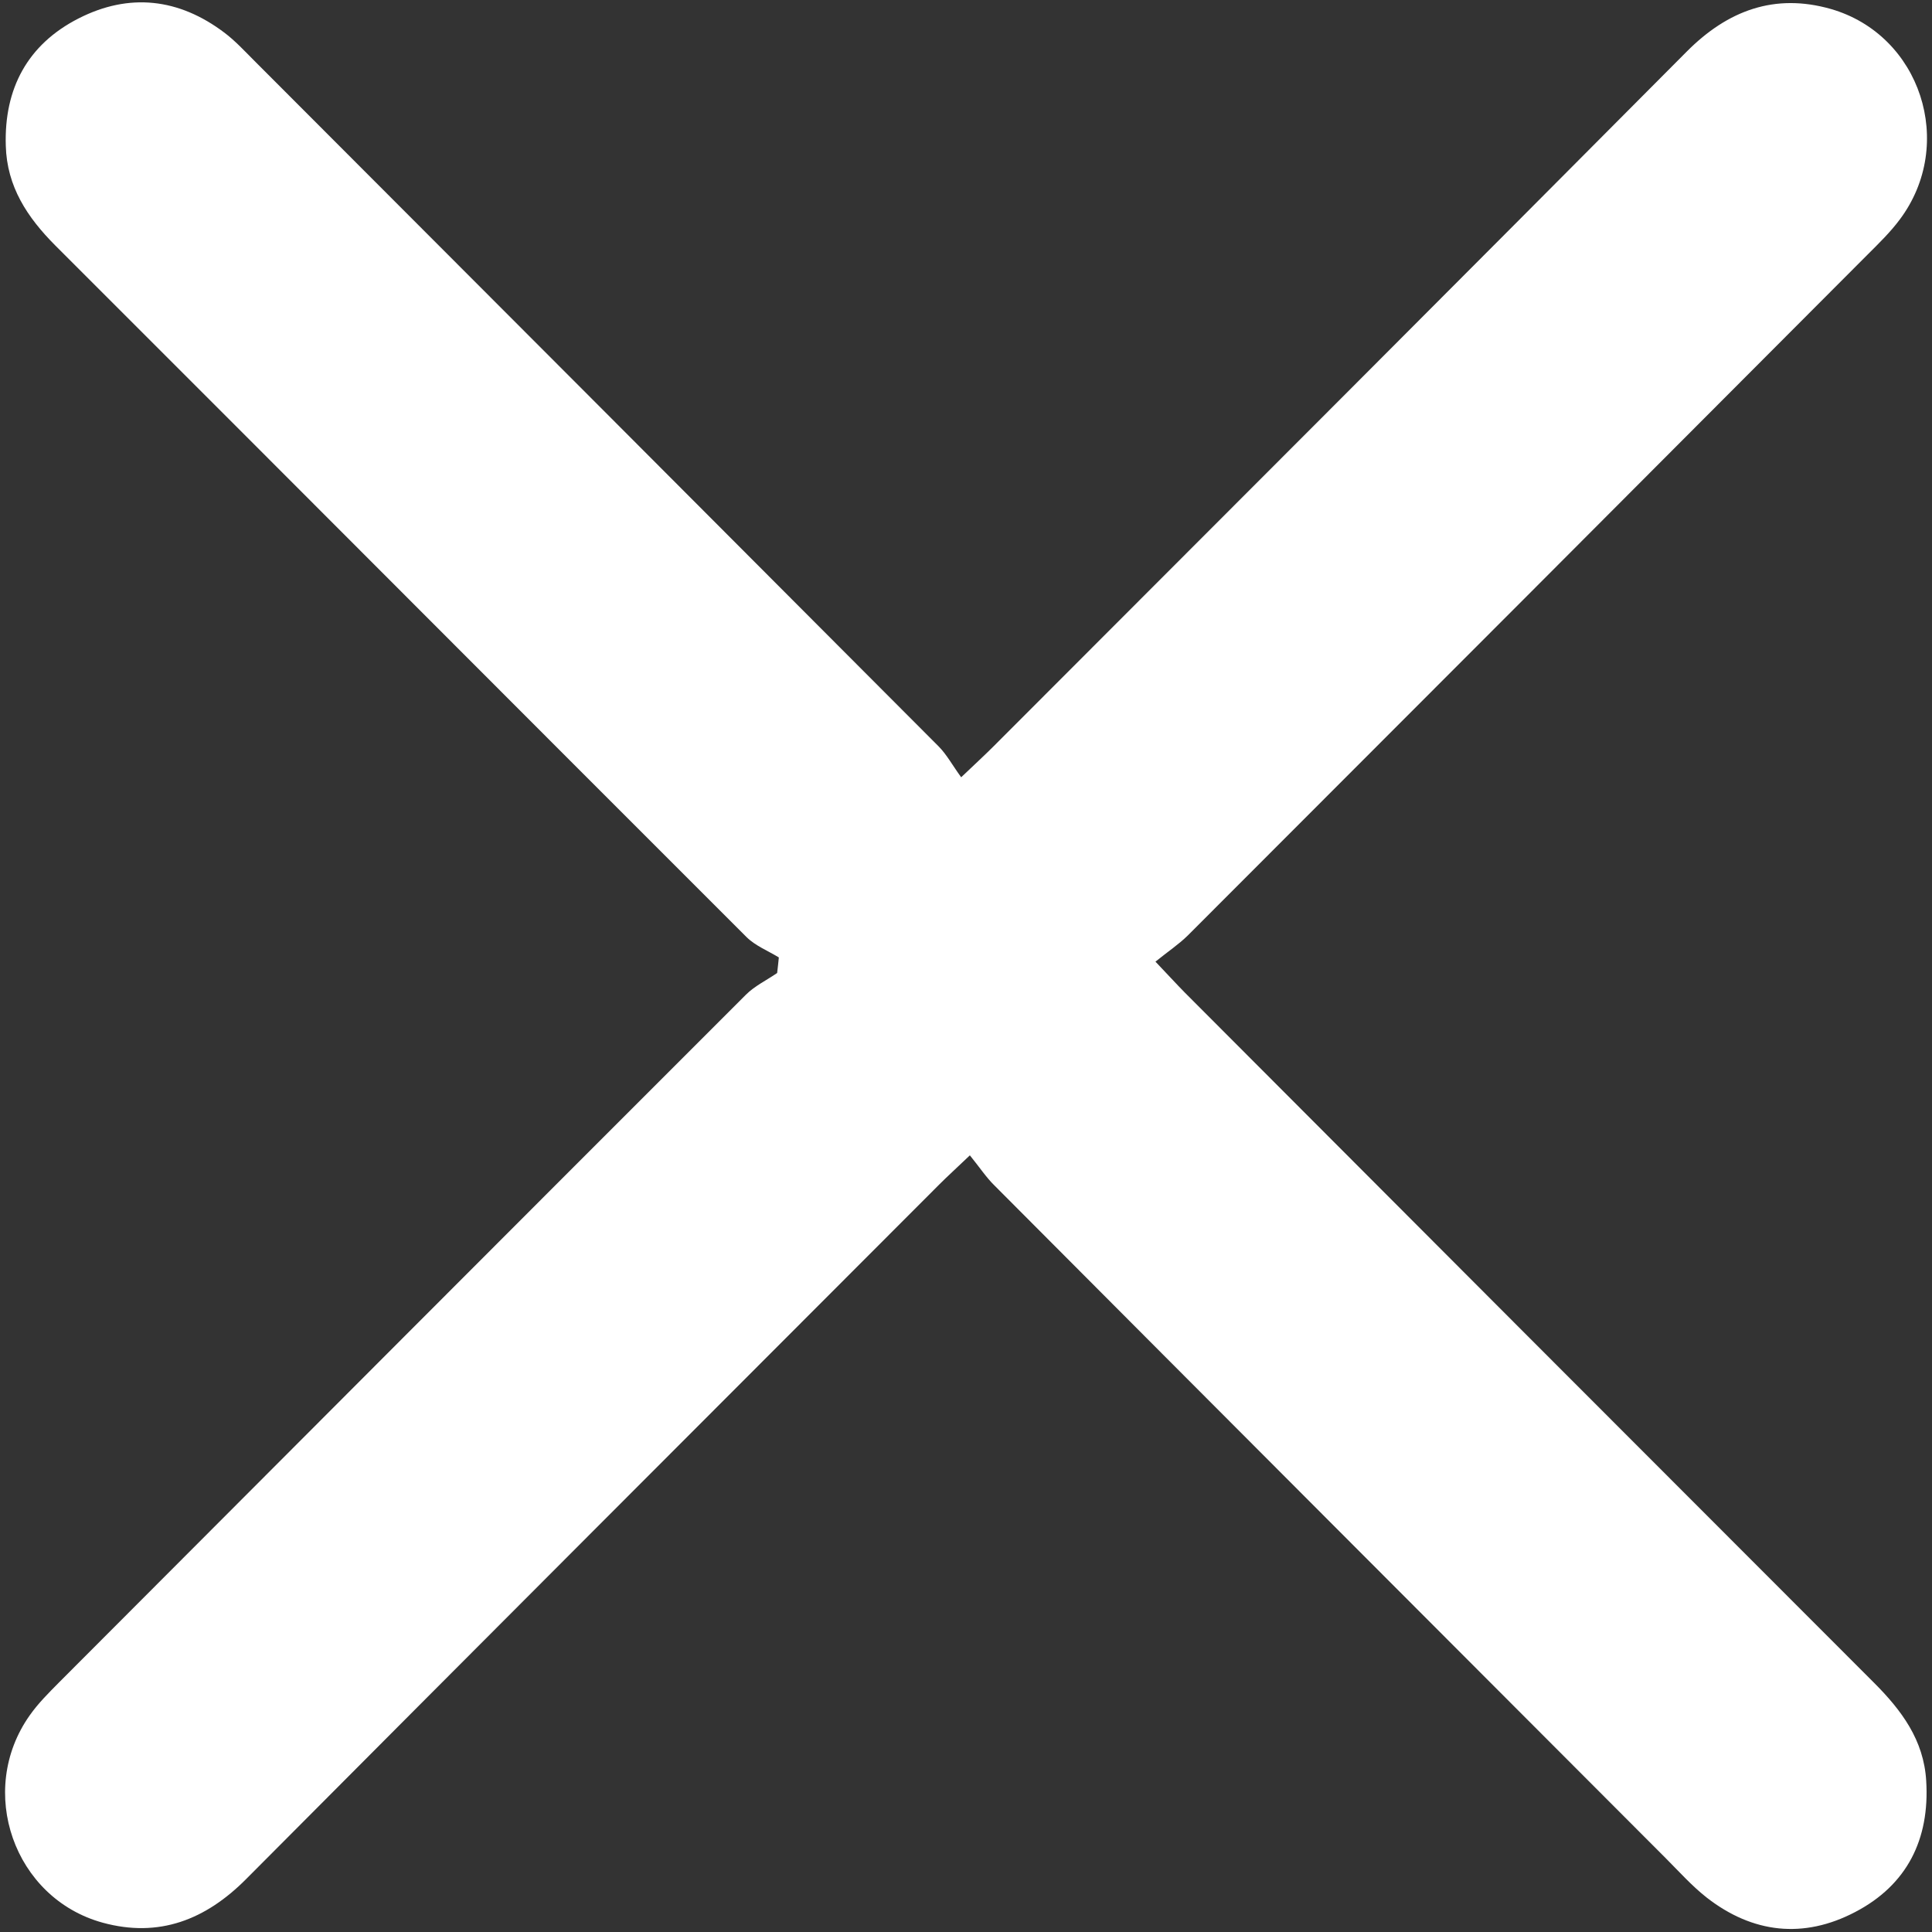 <svg width="16" height="16" viewBox="0 0 16 16" fill="none" xmlns="http://www.w3.org/2000/svg">
<rect x="0" y="0" width="16" height="16" fill="#333333" stroke="none"/>
<g clip-path="url(#clip0_1345_384)">
<path d="M8.032 9.568C7.918 9.677 7.848 9.74 7.781 9.807C5.867 11.723 3.952 13.639 2.041 15.559C1.703 15.9 1.316 16.05 0.851 15.923C0.114 15.721 -0.196 14.83 0.246 14.206C0.316 14.106 0.404 14.019 0.49 13.932C2.385 12.033 4.28 10.134 6.177 8.238C6.25 8.165 6.349 8.118 6.436 8.058C6.441 8.015 6.446 7.972 6.45 7.929C6.36 7.874 6.256 7.833 6.183 7.761C4.273 5.853 2.367 3.94 0.457 2.032C0.226 1.8 0.057 1.545 0.048 1.207C0.033 0.733 0.229 0.368 0.65 0.153C1.069 -0.061 1.481 -0.015 1.859 0.271C1.949 0.339 2.027 0.424 2.108 0.505C3.997 2.397 5.886 4.288 7.774 6.182C7.841 6.25 7.888 6.338 7.96 6.437C8.082 6.321 8.157 6.252 8.229 6.18C10.143 4.264 12.059 2.348 13.969 0.427C14.308 0.086 14.697 -0.058 15.161 0.074C15.907 0.288 16.201 1.194 15.733 1.818C15.655 1.923 15.56 2.015 15.467 2.108C13.591 3.989 11.715 5.869 9.837 7.747C9.763 7.82 9.674 7.879 9.569 7.964C9.674 8.074 9.742 8.149 9.813 8.221C11.714 10.126 13.615 12.031 15.518 13.934C15.748 14.164 15.932 14.41 15.952 14.748C15.982 15.233 15.793 15.611 15.363 15.835C14.937 16.058 14.515 16.012 14.133 15.714C14.01 15.617 13.904 15.498 13.792 15.386C11.94 13.531 10.088 11.677 8.238 9.82C8.168 9.752 8.114 9.669 8.032 9.568Z" fill="white"/>
</g>
<defs>
<clipPath id="clip0_1345_384">
<rect width="16" height="16" fill="white"/>
</clipPath>
</defs>
</svg>
